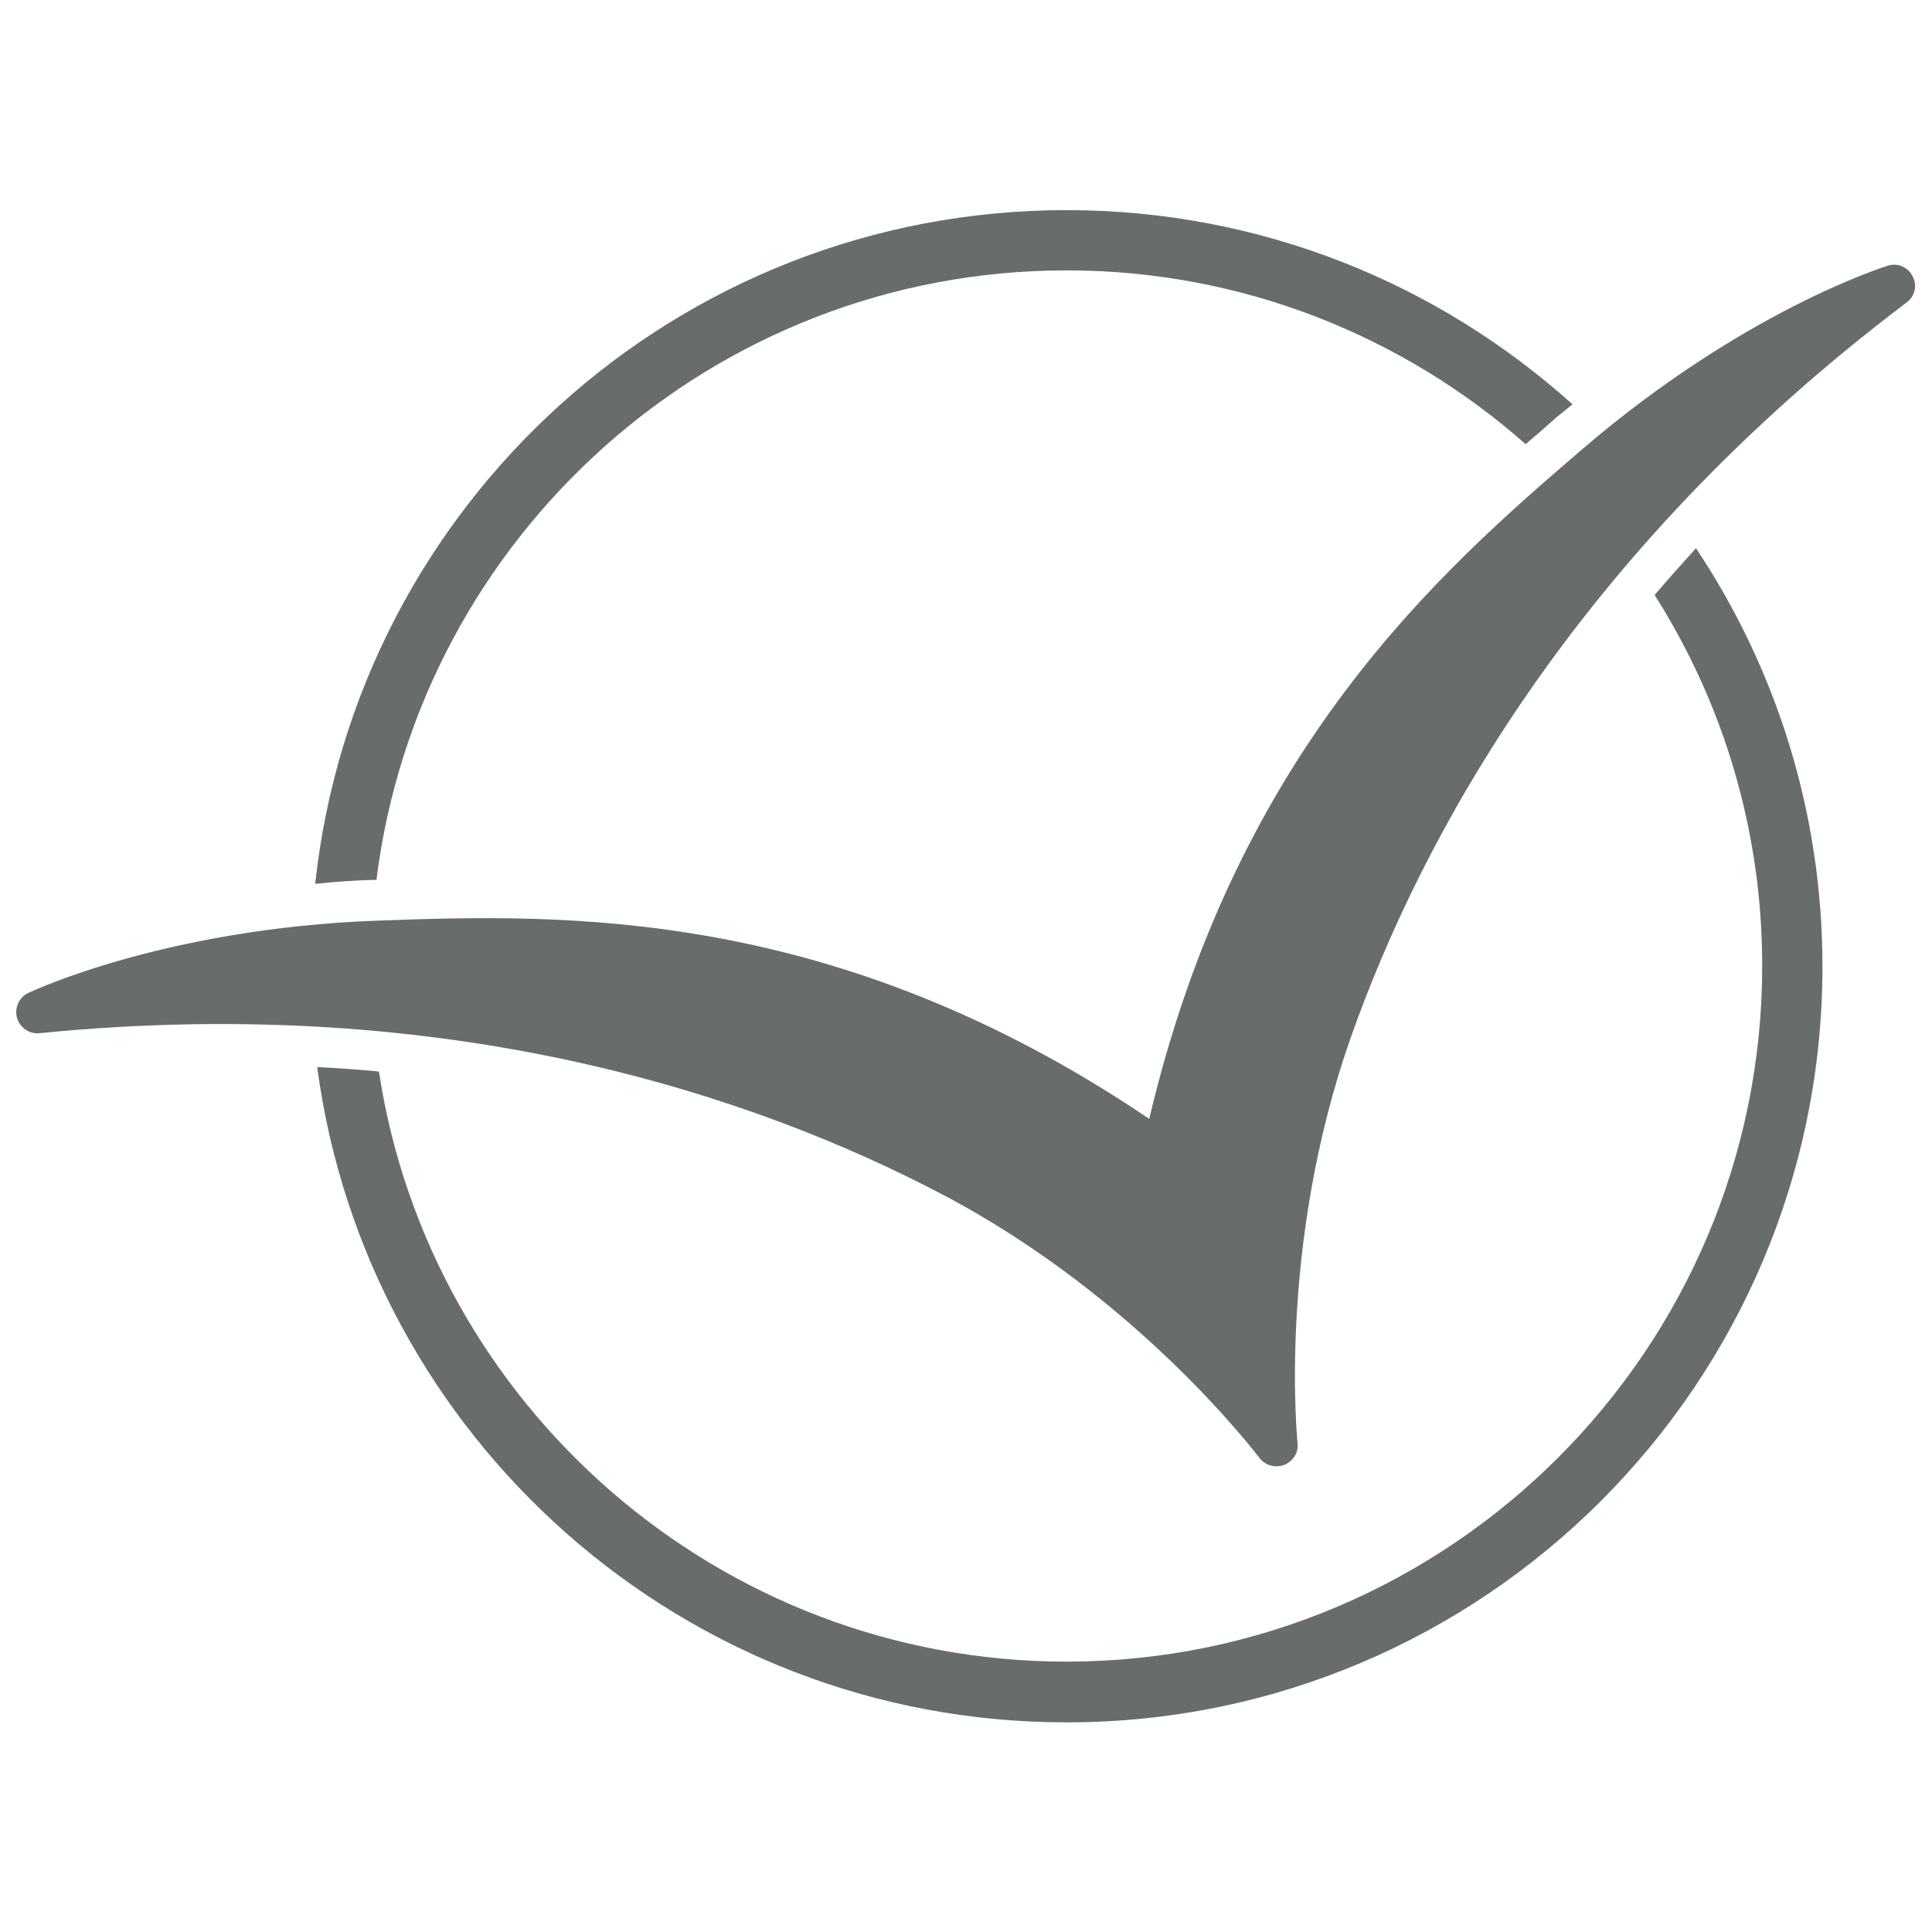 <svg version="1.1" id="Layer_1" xmlns="http://www.w3.org/2000/svg" x="0" y="0" viewBox="0 0 388 388" style="enable-background:new 0 0 388 388" xml:space="preserve"><style>.st0{fill:#686c6d}</style><path class="st0" d="M75.3 176.7h.3C84.2 107.8 143 54.3 214.2 54.3c35.3 0 67.6 13.2 92.2 34.9 2.1-1.8 4.2-3.6 6.2-5.4 1.1-.9 2.1-1.7 3.2-2.6-26.9-24.2-62.5-39-101.6-39-78.3 0-142.7 59.2-150.9 135.3 3.9-.4 7.8-.7 12-.8M332.3 119.5c13.7 21.6 21.6 47.1 21.6 74.5 0 77-62.7 139.7-139.7 139.7-69.8 0-127.9-51.5-138.1-118.5-4-.4-8.2-.7-12.4-.9 9.9 74.3 73.5 131.6 150.5 131.6 83.8 0 151.8-68 151.8-151.8 0-31.1-9.4-60-25.4-84-2.8 3.1-5.6 6.2-8.3 9.4"/><path class="st0" d="M384.1 55.5c-.9-1.9-3.1-2.8-5.1-2.1-1.2.4-29 9.2-61.1 36.7-28.7 24.6-69.6 60.4-87.1 134.6-63.2-42.7-117.5-41.2-155.3-39.8-42.2 1.6-68.7 14-69.8 14.5-1.9.9-2.8 3-2.3 5 .6 2 2.5 3.3 4.5 3.1 83.1-8.3 144.4 13 181.2 32.3 39.9 20.9 63.8 53 64 53.2 1.2 1.4 3.1 1.8 4.8 1.2 1.7-.7 2.8-2.3 2.7-4.1 0-.3-4.2-39.8 10.8-82.1 13.9-39.2 44.5-96.6 111.3-147.1 1.9-1.3 2.4-3.6 1.4-5.4"/></svg>